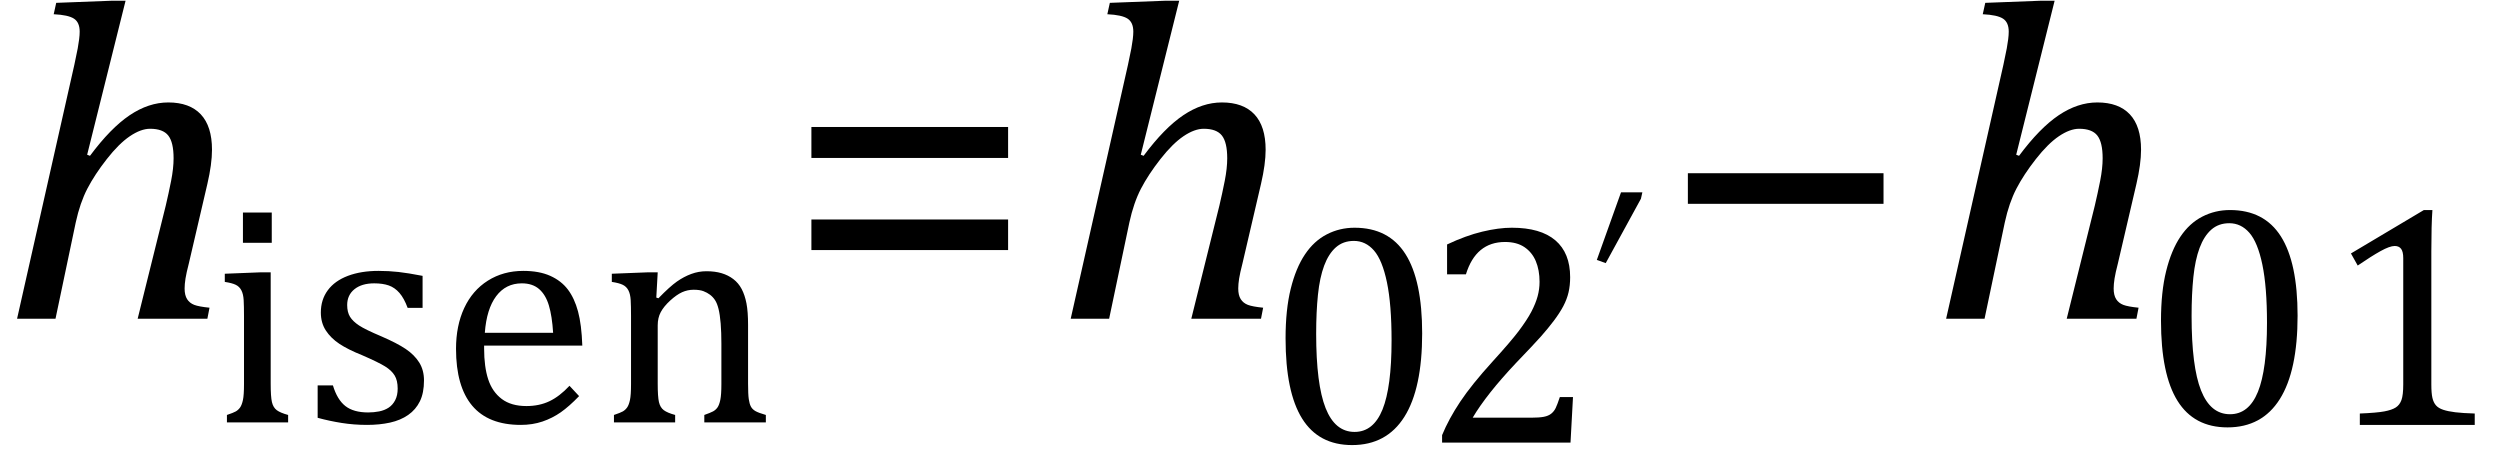 <?xml version="1.0" encoding="UTF-8" standalone="no"?><svg xmlns="http://www.w3.org/2000/svg" xmlns:xlink="http://www.w3.org/1999/xlink" stroke-dasharray="none" shape-rendering="auto" font-family="'Dialog'" width="109.813" text-rendering="auto" fill-opacity="1" contentScriptType="text/ecmascript" color-interpolation="auto" color-rendering="auto" preserveAspectRatio="xMidYMid meet" font-size="12" fill="black" stroke="black" image-rendering="auto" stroke-miterlimit="10" zoomAndPan="magnify" version="1.0" stroke-linecap="square" stroke-linejoin="miter" contentStyleType="text/css" font-style="normal" height="20" stroke-width="1" stroke-dashoffset="0" font-weight="normal" stroke-opacity="1" y="-6"><!--Converted from MathML using JEuclid--><defs id="genericDefs"/><g><g text-rendering="optimizeLegibility" transform="translate(0,14)" color-rendering="optimizeQuality" color-interpolation="linearRGB" image-rendering="optimizeQuality"><path d="M9.109 0 L6.047 0 L7.281 -4.969 Q7.406 -5.5 7.516 -6.055 Q7.625 -6.609 7.625 -7.047 Q7.625 -7.75 7.391 -8.047 Q7.156 -8.344 6.594 -8.344 Q6.188 -8.344 5.703 -8.016 Q5.219 -7.688 4.688 -7.008 Q4.156 -6.328 3.836 -5.711 Q3.516 -5.094 3.328 -4.234 L2.438 0 L0.75 0 L3.266 -11.156 Q3.375 -11.656 3.414 -11.875 Q3.453 -12.094 3.477 -12.281 Q3.5 -12.469 3.5 -12.609 Q3.5 -13.016 3.25 -13.18 Q3 -13.344 2.359 -13.375 L2.469 -13.875 L4.938 -13.969 L5.516 -13.969 L3.828 -7.203 L3.953 -7.156 Q4.859 -8.375 5.695 -8.938 Q6.531 -9.5 7.391 -9.5 Q8.328 -9.5 8.82 -8.977 Q9.312 -8.453 9.312 -7.422 Q9.312 -6.797 9.109 -5.922 L8.297 -2.438 Q8.188 -2.016 8.148 -1.766 Q8.109 -1.516 8.109 -1.328 Q8.109 -1.031 8.219 -0.859 Q8.328 -0.688 8.531 -0.609 Q8.734 -0.531 9.203 -0.484 L9.109 0 Z" stroke="none"/></g><g text-rendering="optimizeLegibility" transform="translate(9.312,18.555)" color-rendering="optimizeQuality" color-interpolation="linearRGB" image-rendering="optimizeQuality"><path d="M2.625 -9.219 L2.625 -7.891 L1.359 -7.891 L1.359 -9.219 L2.625 -9.219 ZM0.656 -0.328 Q0.938 -0.422 1.047 -0.484 Q1.156 -0.547 1.234 -0.656 Q1.312 -0.766 1.359 -0.984 Q1.406 -1.203 1.406 -1.688 L1.406 -4.672 Q1.406 -5.109 1.391 -5.375 Q1.375 -5.641 1.289 -5.805 Q1.203 -5.969 1.039 -6.047 Q0.875 -6.125 0.562 -6.172 L0.562 -6.531 L2.156 -6.594 L2.578 -6.594 L2.578 -1.703 Q2.578 -1.125 2.633 -0.891 Q2.688 -0.656 2.844 -0.539 Q3 -0.422 3.344 -0.328 L3.344 0 L0.656 0 L0.656 -0.328 ZM9.25 -5.031 L8.594 -5.031 Q8.438 -5.453 8.234 -5.688 Q8.031 -5.922 7.766 -6.016 Q7.5 -6.109 7.125 -6.109 Q6.578 -6.109 6.258 -5.852 Q5.938 -5.594 5.938 -5.156 Q5.938 -4.844 6.062 -4.641 Q6.188 -4.438 6.461 -4.258 Q6.734 -4.078 7.438 -3.781 Q8.125 -3.484 8.508 -3.227 Q8.891 -2.969 9.102 -2.633 Q9.312 -2.297 9.312 -1.844 Q9.312 -1.297 9.133 -0.93 Q8.953 -0.562 8.617 -0.328 Q8.281 -0.094 7.82 0.008 Q7.359 0.109 6.812 0.109 Q6.234 0.109 5.695 0.023 Q5.156 -0.062 4.641 -0.203 L4.641 -1.625 L5.312 -1.625 Q5.5 -1 5.859 -0.719 Q6.219 -0.438 6.859 -0.438 Q7.109 -0.438 7.344 -0.484 Q7.578 -0.531 7.758 -0.648 Q7.938 -0.766 8.047 -0.977 Q8.156 -1.188 8.156 -1.484 Q8.156 -1.844 8.023 -2.062 Q7.891 -2.281 7.602 -2.461 Q7.312 -2.641 6.594 -2.953 Q5.969 -3.203 5.594 -3.453 Q5.219 -3.703 5 -4.039 Q4.781 -4.375 4.781 -4.828 Q4.781 -5.391 5.086 -5.805 Q5.391 -6.219 5.969 -6.438 Q6.547 -6.656 7.312 -6.656 Q7.766 -6.656 8.188 -6.609 Q8.609 -6.562 9.25 -6.438 L9.25 -5.031 ZM16.125 -1.156 Q15.688 -0.703 15.32 -0.445 Q14.953 -0.188 14.516 -0.039 Q14.078 0.109 13.562 0.109 Q12.141 0.109 11.43 -0.734 Q10.719 -1.578 10.719 -3.234 Q10.719 -4.25 11.078 -5.023 Q11.438 -5.797 12.117 -6.227 Q12.797 -6.656 13.672 -6.656 Q14.375 -6.656 14.859 -6.438 Q15.344 -6.219 15.633 -5.836 Q15.922 -5.453 16.078 -4.875 Q16.234 -4.297 16.266 -3.375 L11.953 -3.375 L11.953 -3.25 Q11.953 -2.438 12.133 -1.891 Q12.312 -1.344 12.727 -1.031 Q13.141 -0.719 13.812 -0.719 Q14.375 -0.719 14.82 -0.93 Q15.266 -1.141 15.703 -1.609 L16.125 -1.156 ZM14.984 -3.938 Q14.938 -4.672 14.797 -5.141 Q14.656 -5.609 14.367 -5.859 Q14.078 -6.109 13.609 -6.109 Q12.906 -6.109 12.484 -5.547 Q12.062 -4.984 11.984 -3.938 L14.984 -3.938 ZM24.328 0 L21.625 0 L21.625 -0.328 Q21.891 -0.422 22.008 -0.484 Q22.125 -0.547 22.203 -0.656 Q22.281 -0.766 22.328 -0.992 Q22.375 -1.219 22.375 -1.688 L22.375 -3.469 Q22.375 -3.953 22.344 -4.344 Q22.312 -4.734 22.25 -4.984 Q22.188 -5.234 22.094 -5.375 Q22 -5.516 21.875 -5.609 Q21.75 -5.703 21.586 -5.766 Q21.422 -5.828 21.156 -5.828 Q20.891 -5.828 20.648 -5.719 Q20.406 -5.609 20.125 -5.352 Q19.844 -5.094 19.711 -4.844 Q19.578 -4.594 19.578 -4.266 L19.578 -1.703 Q19.578 -1.125 19.633 -0.891 Q19.688 -0.656 19.844 -0.539 Q20 -0.422 20.344 -0.328 L20.344 0 L17.656 0 L17.656 -0.328 Q17.938 -0.422 18.047 -0.484 Q18.156 -0.547 18.234 -0.656 Q18.312 -0.766 18.359 -0.984 Q18.406 -1.203 18.406 -1.688 L18.406 -4.672 Q18.406 -5.109 18.391 -5.375 Q18.375 -5.641 18.289 -5.805 Q18.203 -5.969 18.039 -6.047 Q17.875 -6.125 17.562 -6.172 L17.562 -6.531 L19.172 -6.594 L19.578 -6.594 L19.516 -5.484 L19.609 -5.453 Q20.109 -5.969 20.422 -6.188 Q20.734 -6.406 21.055 -6.523 Q21.375 -6.641 21.719 -6.641 Q22.094 -6.641 22.383 -6.555 Q22.672 -6.469 22.898 -6.297 Q23.125 -6.125 23.266 -5.859 Q23.406 -5.594 23.477 -5.227 Q23.547 -4.859 23.547 -4.281 L23.547 -1.703 Q23.547 -1.234 23.578 -1.023 Q23.609 -0.812 23.672 -0.695 Q23.734 -0.578 23.867 -0.5 Q24 -0.422 24.328 -0.328 L24.328 0 Z" stroke="none"/></g><g text-rendering="optimizeLegibility" transform="translate(34.422,14)" color-rendering="optimizeQuality" color-interpolation="linearRGB" image-rendering="optimizeQuality"><path d="M1.219 -7.062 L1.219 -8.422 L9.859 -8.422 L9.859 -7.062 L1.219 -7.062 ZM1.219 -3.016 L1.219 -4.359 L9.859 -4.359 L9.859 -3.016 L1.219 -3.016 Z" stroke="none"/></g><g text-rendering="optimizeLegibility" transform="translate(46.281,14)" color-rendering="optimizeQuality" color-interpolation="linearRGB" image-rendering="optimizeQuality"><path d="M9.109 0 L6.047 0 L7.281 -4.969 Q7.406 -5.5 7.516 -6.055 Q7.625 -6.609 7.625 -7.047 Q7.625 -7.75 7.391 -8.047 Q7.156 -8.344 6.594 -8.344 Q6.188 -8.344 5.703 -8.016 Q5.219 -7.688 4.688 -7.008 Q4.156 -6.328 3.836 -5.711 Q3.516 -5.094 3.328 -4.234 L2.438 0 L0.75 0 L3.266 -11.156 Q3.375 -11.656 3.414 -11.875 Q3.453 -12.094 3.477 -12.281 Q3.5 -12.469 3.5 -12.609 Q3.5 -13.016 3.25 -13.18 Q3 -13.344 2.359 -13.375 L2.469 -13.875 L4.938 -13.969 L5.516 -13.969 L3.828 -7.203 L3.953 -7.156 Q4.859 -8.375 5.695 -8.938 Q6.531 -9.5 7.391 -9.5 Q8.328 -9.5 8.82 -8.977 Q9.312 -8.453 9.312 -7.422 Q9.312 -6.797 9.109 -5.922 L8.297 -2.438 Q8.188 -2.016 8.148 -1.766 Q8.109 -1.516 8.109 -1.328 Q8.109 -1.031 8.219 -0.859 Q8.328 -0.688 8.531 -0.609 Q8.734 -0.531 9.203 -0.484 L9.109 0 Z" stroke="none"/></g><g text-rendering="optimizeLegibility" transform="translate(55.594,19.441)" color-rendering="optimizeQuality" color-interpolation="linearRGB" image-rendering="optimizeQuality"><path d="M3.797 0.109 Q2.328 0.109 1.602 -1.055 Q0.875 -2.219 0.875 -4.578 Q0.875 -5.844 1.102 -6.758 Q1.328 -7.672 1.727 -8.266 Q2.125 -8.859 2.688 -9.148 Q3.25 -9.438 3.906 -9.438 Q5.406 -9.438 6.141 -8.281 Q6.875 -7.125 6.875 -4.797 Q6.875 -2.375 6.094 -1.133 Q5.312 0.109 3.797 0.109 ZM2.219 -4.781 Q2.219 -2.562 2.633 -1.516 Q3.047 -0.469 3.906 -0.469 Q4.734 -0.469 5.133 -1.453 Q5.531 -2.438 5.531 -4.484 Q5.531 -6.062 5.328 -7.039 Q5.125 -8.016 4.758 -8.438 Q4.391 -8.859 3.875 -8.859 Q3.406 -8.859 3.086 -8.578 Q2.766 -8.297 2.57 -7.773 Q2.375 -7.25 2.297 -6.492 Q2.219 -5.734 2.219 -4.781 Z" stroke="none"/></g><g text-rendering="optimizeLegibility" transform="translate(62.469,19.441)" color-rendering="optimizeQuality" color-interpolation="linearRGB" image-rendering="optimizeQuality"><path d="M4.797 -1.094 Q5.141 -1.094 5.344 -1.133 Q5.547 -1.172 5.672 -1.273 Q5.797 -1.375 5.867 -1.523 Q5.938 -1.672 6.047 -2 L6.625 -2 L6.516 0 L0.875 0 L0.875 -0.328 Q1.172 -1.047 1.672 -1.797 Q2.172 -2.547 3.094 -3.562 Q3.891 -4.438 4.234 -4.891 Q4.609 -5.391 4.797 -5.75 Q4.984 -6.109 5.07 -6.422 Q5.156 -6.734 5.156 -7.062 Q5.156 -7.578 4.992 -7.969 Q4.828 -8.359 4.492 -8.586 Q4.156 -8.812 3.641 -8.812 Q2.359 -8.812 1.922 -7.391 L1.094 -7.391 L1.094 -8.703 Q1.922 -9.094 2.641 -9.266 Q3.359 -9.438 3.938 -9.438 Q5.203 -9.438 5.852 -8.883 Q6.5 -8.328 6.5 -7.266 Q6.5 -6.906 6.43 -6.602 Q6.359 -6.297 6.203 -6 Q6.047 -5.703 5.789 -5.359 Q5.531 -5.016 5.219 -4.664 Q4.906 -4.312 4.125 -3.5 Q2.828 -2.125 2.219 -1.094 L4.797 -1.094 Z" stroke="none"/></g><g text-rendering="optimizeLegibility" transform="translate(69.094,16.105)" color-rendering="optimizeQuality" color-interpolation="linearRGB" image-rendering="optimizeQuality"><path d="M3.047 -7.656 L2.984 -7.375 L1.438 -4.547 L1.047 -4.688 L2.109 -7.656 L3.047 -7.656 Z" stroke="none"/></g><g text-rendering="optimizeLegibility" transform="translate(72.906,14)" color-rendering="optimizeQuality" color-interpolation="linearRGB" image-rendering="optimizeQuality"><path d="M1.234 -5.047 L1.234 -6.391 L9.828 -6.391 L9.828 -5.047 L1.234 -5.047 Z" stroke="none"/></g><g text-rendering="optimizeLegibility" transform="translate(84.734,14)" color-rendering="optimizeQuality" color-interpolation="linearRGB" image-rendering="optimizeQuality"><path d="M9.109 0 L6.047 0 L7.281 -4.969 Q7.406 -5.5 7.516 -6.055 Q7.625 -6.609 7.625 -7.047 Q7.625 -7.75 7.391 -8.047 Q7.156 -8.344 6.594 -8.344 Q6.188 -8.344 5.703 -8.016 Q5.219 -7.688 4.688 -7.008 Q4.156 -6.328 3.836 -5.711 Q3.516 -5.094 3.328 -4.234 L2.438 0 L0.75 0 L3.266 -11.156 Q3.375 -11.656 3.414 -11.875 Q3.453 -12.094 3.477 -12.281 Q3.5 -12.469 3.5 -12.609 Q3.5 -13.016 3.25 -13.18 Q3 -13.344 2.359 -13.375 L2.469 -13.875 L4.938 -13.969 L5.516 -13.969 L3.828 -7.203 L3.953 -7.156 Q4.859 -8.375 5.695 -8.938 Q6.531 -9.5 7.391 -9.5 Q8.328 -9.5 8.82 -8.977 Q9.312 -8.453 9.312 -7.422 Q9.312 -6.797 9.109 -5.922 L8.297 -2.438 Q8.188 -2.016 8.148 -1.766 Q8.109 -1.516 8.109 -1.328 Q8.109 -1.031 8.219 -0.859 Q8.328 -0.688 8.531 -0.609 Q8.734 -0.531 9.203 -0.484 L9.109 0 Z" stroke="none"/></g><g text-rendering="optimizeLegibility" transform="translate(94.047,18.664)" color-rendering="optimizeQuality" color-interpolation="linearRGB" image-rendering="optimizeQuality"><path d="M3.797 0.109 Q2.328 0.109 1.602 -1.055 Q0.875 -2.219 0.875 -4.578 Q0.875 -5.844 1.102 -6.758 Q1.328 -7.672 1.727 -8.266 Q2.125 -8.859 2.688 -9.148 Q3.25 -9.438 3.906 -9.438 Q5.406 -9.438 6.141 -8.281 Q6.875 -7.125 6.875 -4.797 Q6.875 -2.375 6.094 -1.133 Q5.312 0.109 3.797 0.109 ZM2.219 -4.781 Q2.219 -2.562 2.633 -1.516 Q3.047 -0.469 3.906 -0.469 Q4.734 -0.469 5.133 -1.453 Q5.531 -2.438 5.531 -4.484 Q5.531 -6.062 5.328 -7.039 Q5.125 -8.016 4.758 -8.438 Q4.391 -8.859 3.875 -8.859 Q3.406 -8.859 3.086 -8.578 Q2.766 -8.297 2.57 -7.773 Q2.375 -7.25 2.297 -6.492 Q2.219 -5.734 2.219 -4.781 ZM12.75 -1.781 Q12.75 -1.391 12.797 -1.188 Q12.844 -0.984 12.953 -0.859 Q13.062 -0.734 13.273 -0.664 Q13.484 -0.594 13.805 -0.555 Q14.125 -0.516 14.656 -0.5 L14.656 0 L9.609 0 L9.609 -0.5 Q10.359 -0.531 10.688 -0.594 Q11.016 -0.656 11.188 -0.766 Q11.359 -0.875 11.438 -1.094 Q11.516 -1.312 11.516 -1.781 L11.516 -7.328 Q11.516 -7.609 11.422 -7.734 Q11.328 -7.859 11.141 -7.859 Q10.922 -7.859 10.516 -7.633 Q10.109 -7.406 9.516 -7 L9.219 -7.531 L12.422 -9.438 L12.797 -9.438 Q12.75 -8.781 12.75 -7.625 L12.75 -1.781 Z" stroke="none"/></g></g></svg>